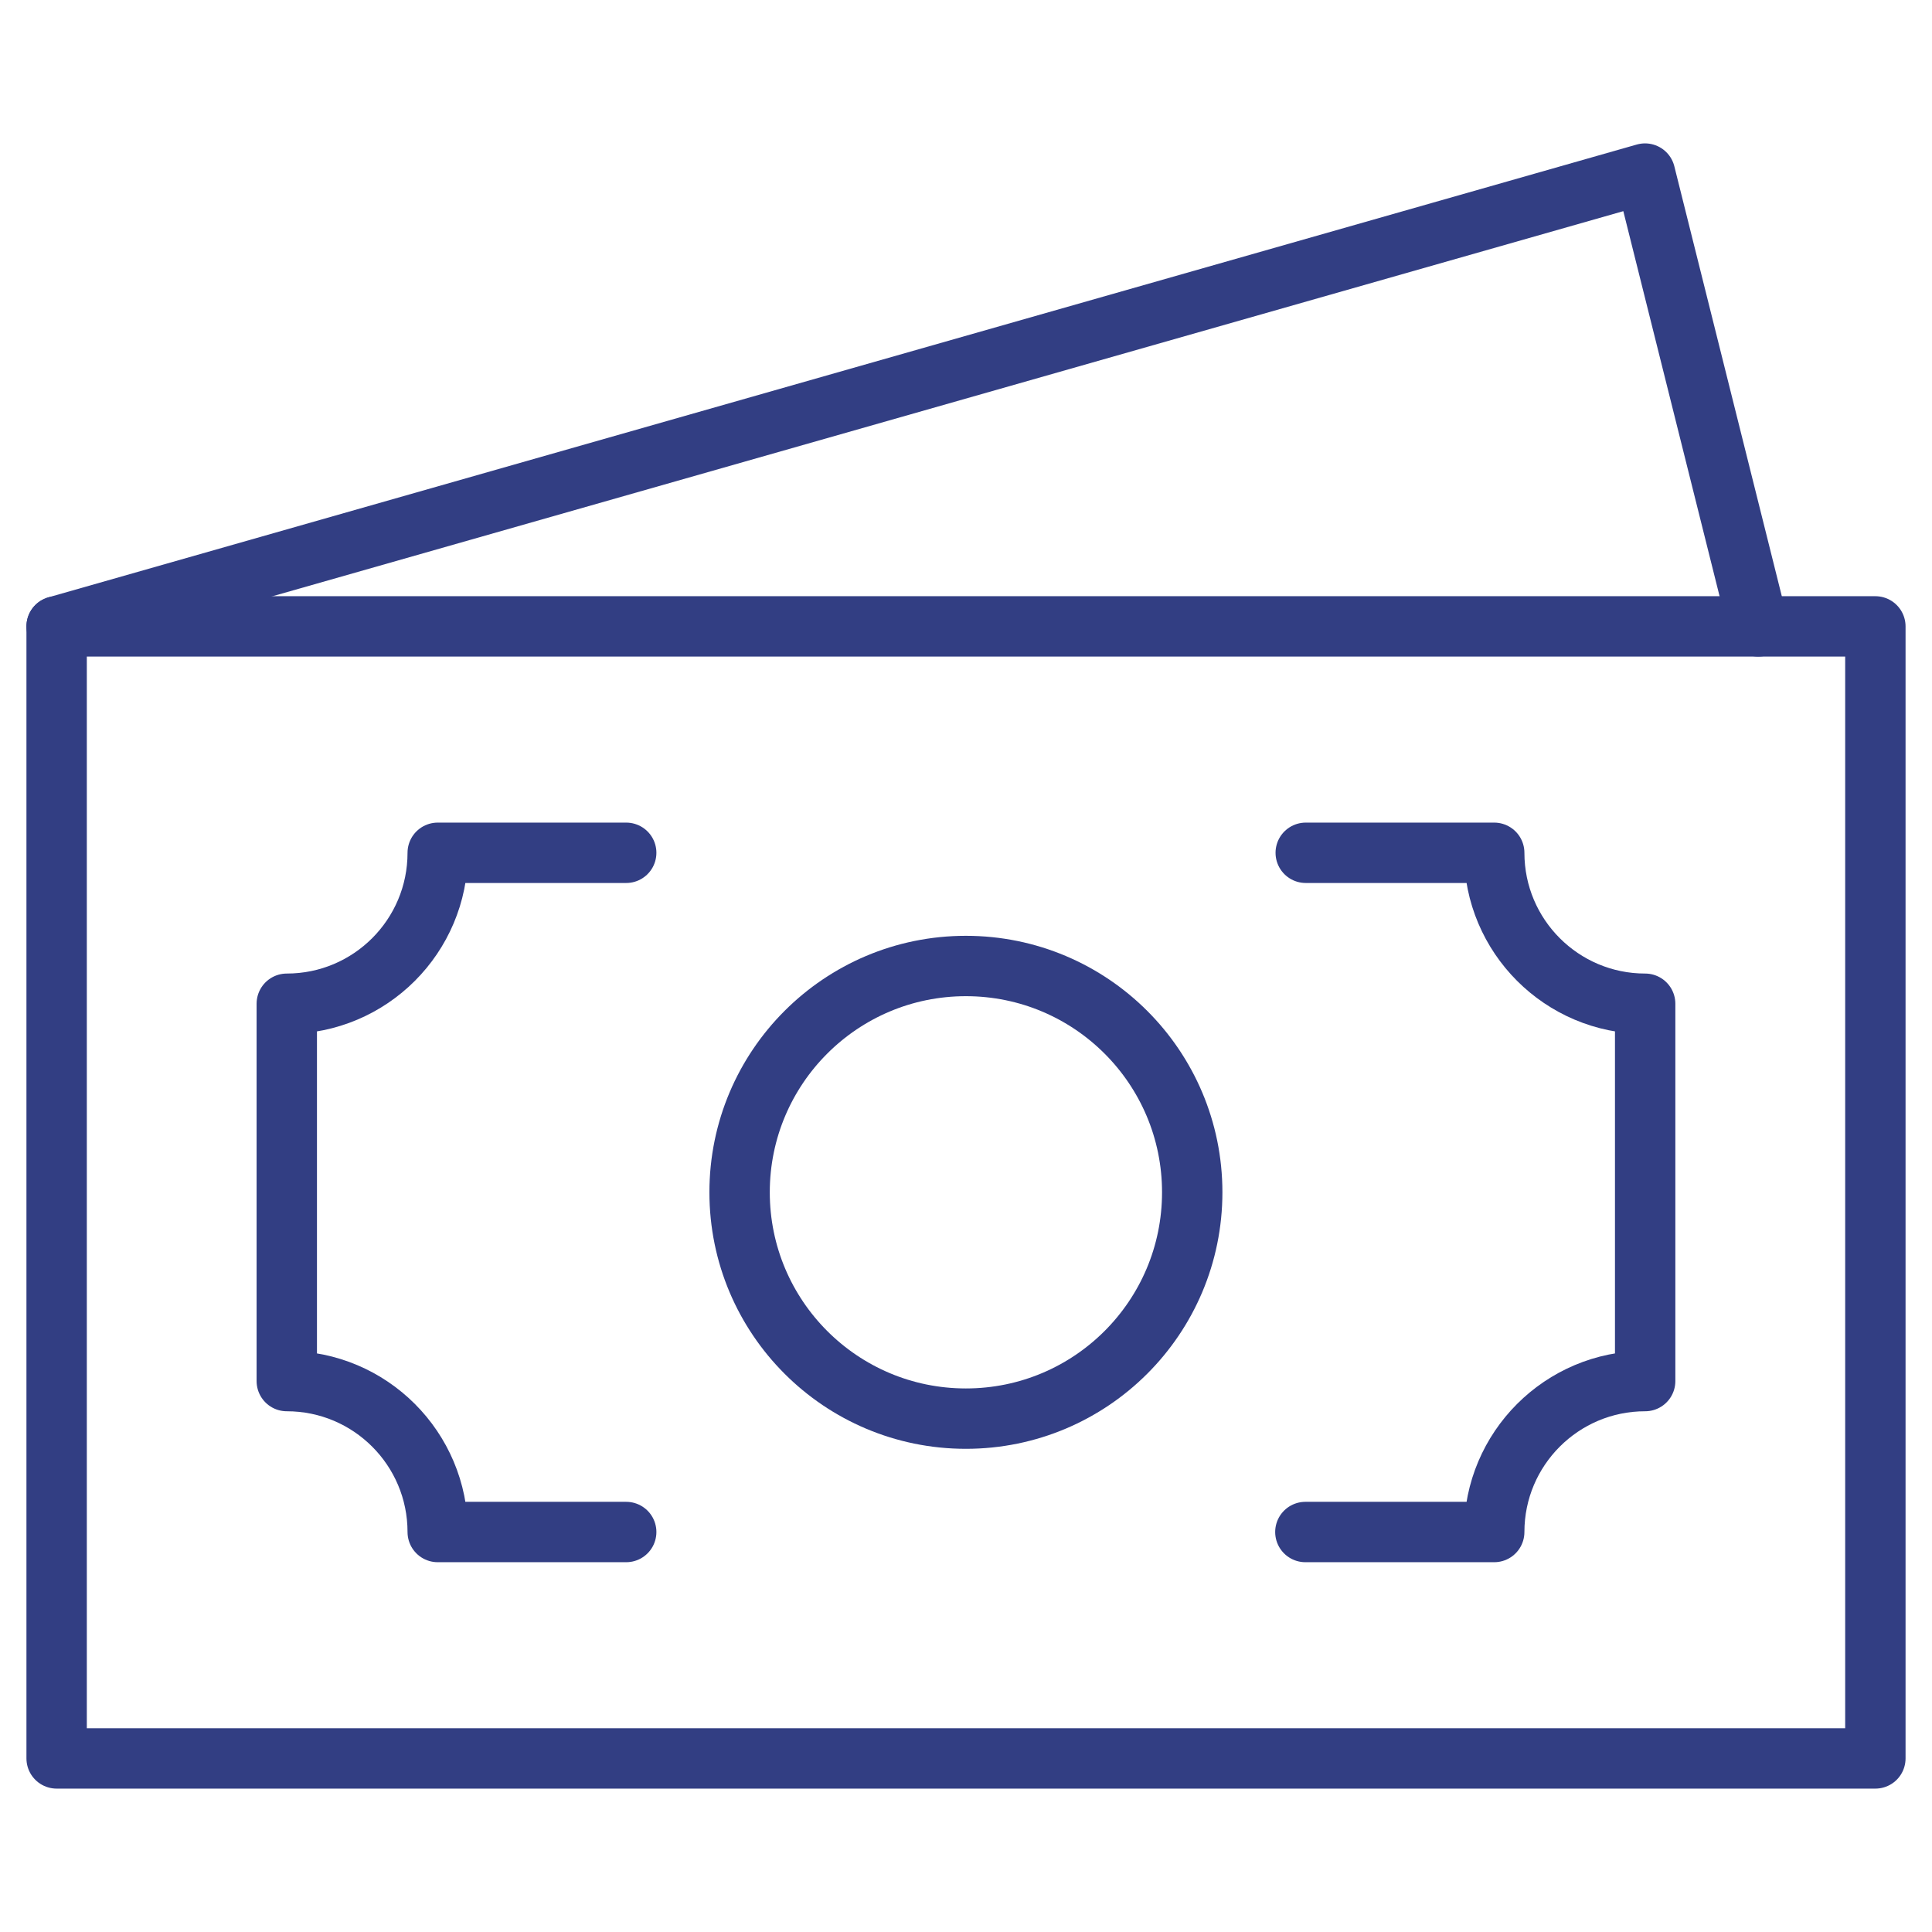 <svg width="32" height="32" viewBox="0 0 32 32" fill="none" xmlns="http://www.w3.org/2000/svg">
<path d="M31.062 10.375H0.938V29.125H31.062V10.375Z" stroke="#323E83" stroke-miterlimit="10" stroke-linecap="round" stroke-linejoin="round"/>
<path d="M0.938 10.375L27.247 2.875L29.122 10.375" stroke="#323E83" stroke-miterlimit="10" stroke-linecap="round" stroke-linejoin="round"/>
<path d="M21.627 14.125H24.749C24.749 15.506 25.869 16.625 27.249 16.625V22.875C25.869 22.875 24.749 23.994 24.749 25.375H21.621" stroke="#323E83" stroke-miterlimit="10" stroke-linecap="round" stroke-linejoin="round"/>
<path d="M10.372 25.375H7.25C7.25 23.994 6.131 22.875 4.75 22.875V16.625C6.131 16.625 7.25 15.506 7.25 14.125H10.372" stroke="#323E83" stroke-miterlimit="10" stroke-linecap="round" stroke-linejoin="round"/>
<path d="M15.998 23.497C13.928 23.497 12.25 21.819 12.25 19.748C12.25 17.678 13.928 16 15.998 16C18.069 16 19.747 17.678 19.747 19.748C19.747 21.819 18.069 23.497 15.998 23.497Z" stroke="#323E83" stroke-miterlimit="10" stroke-linecap="round" stroke-linejoin="round"/>
</svg>
